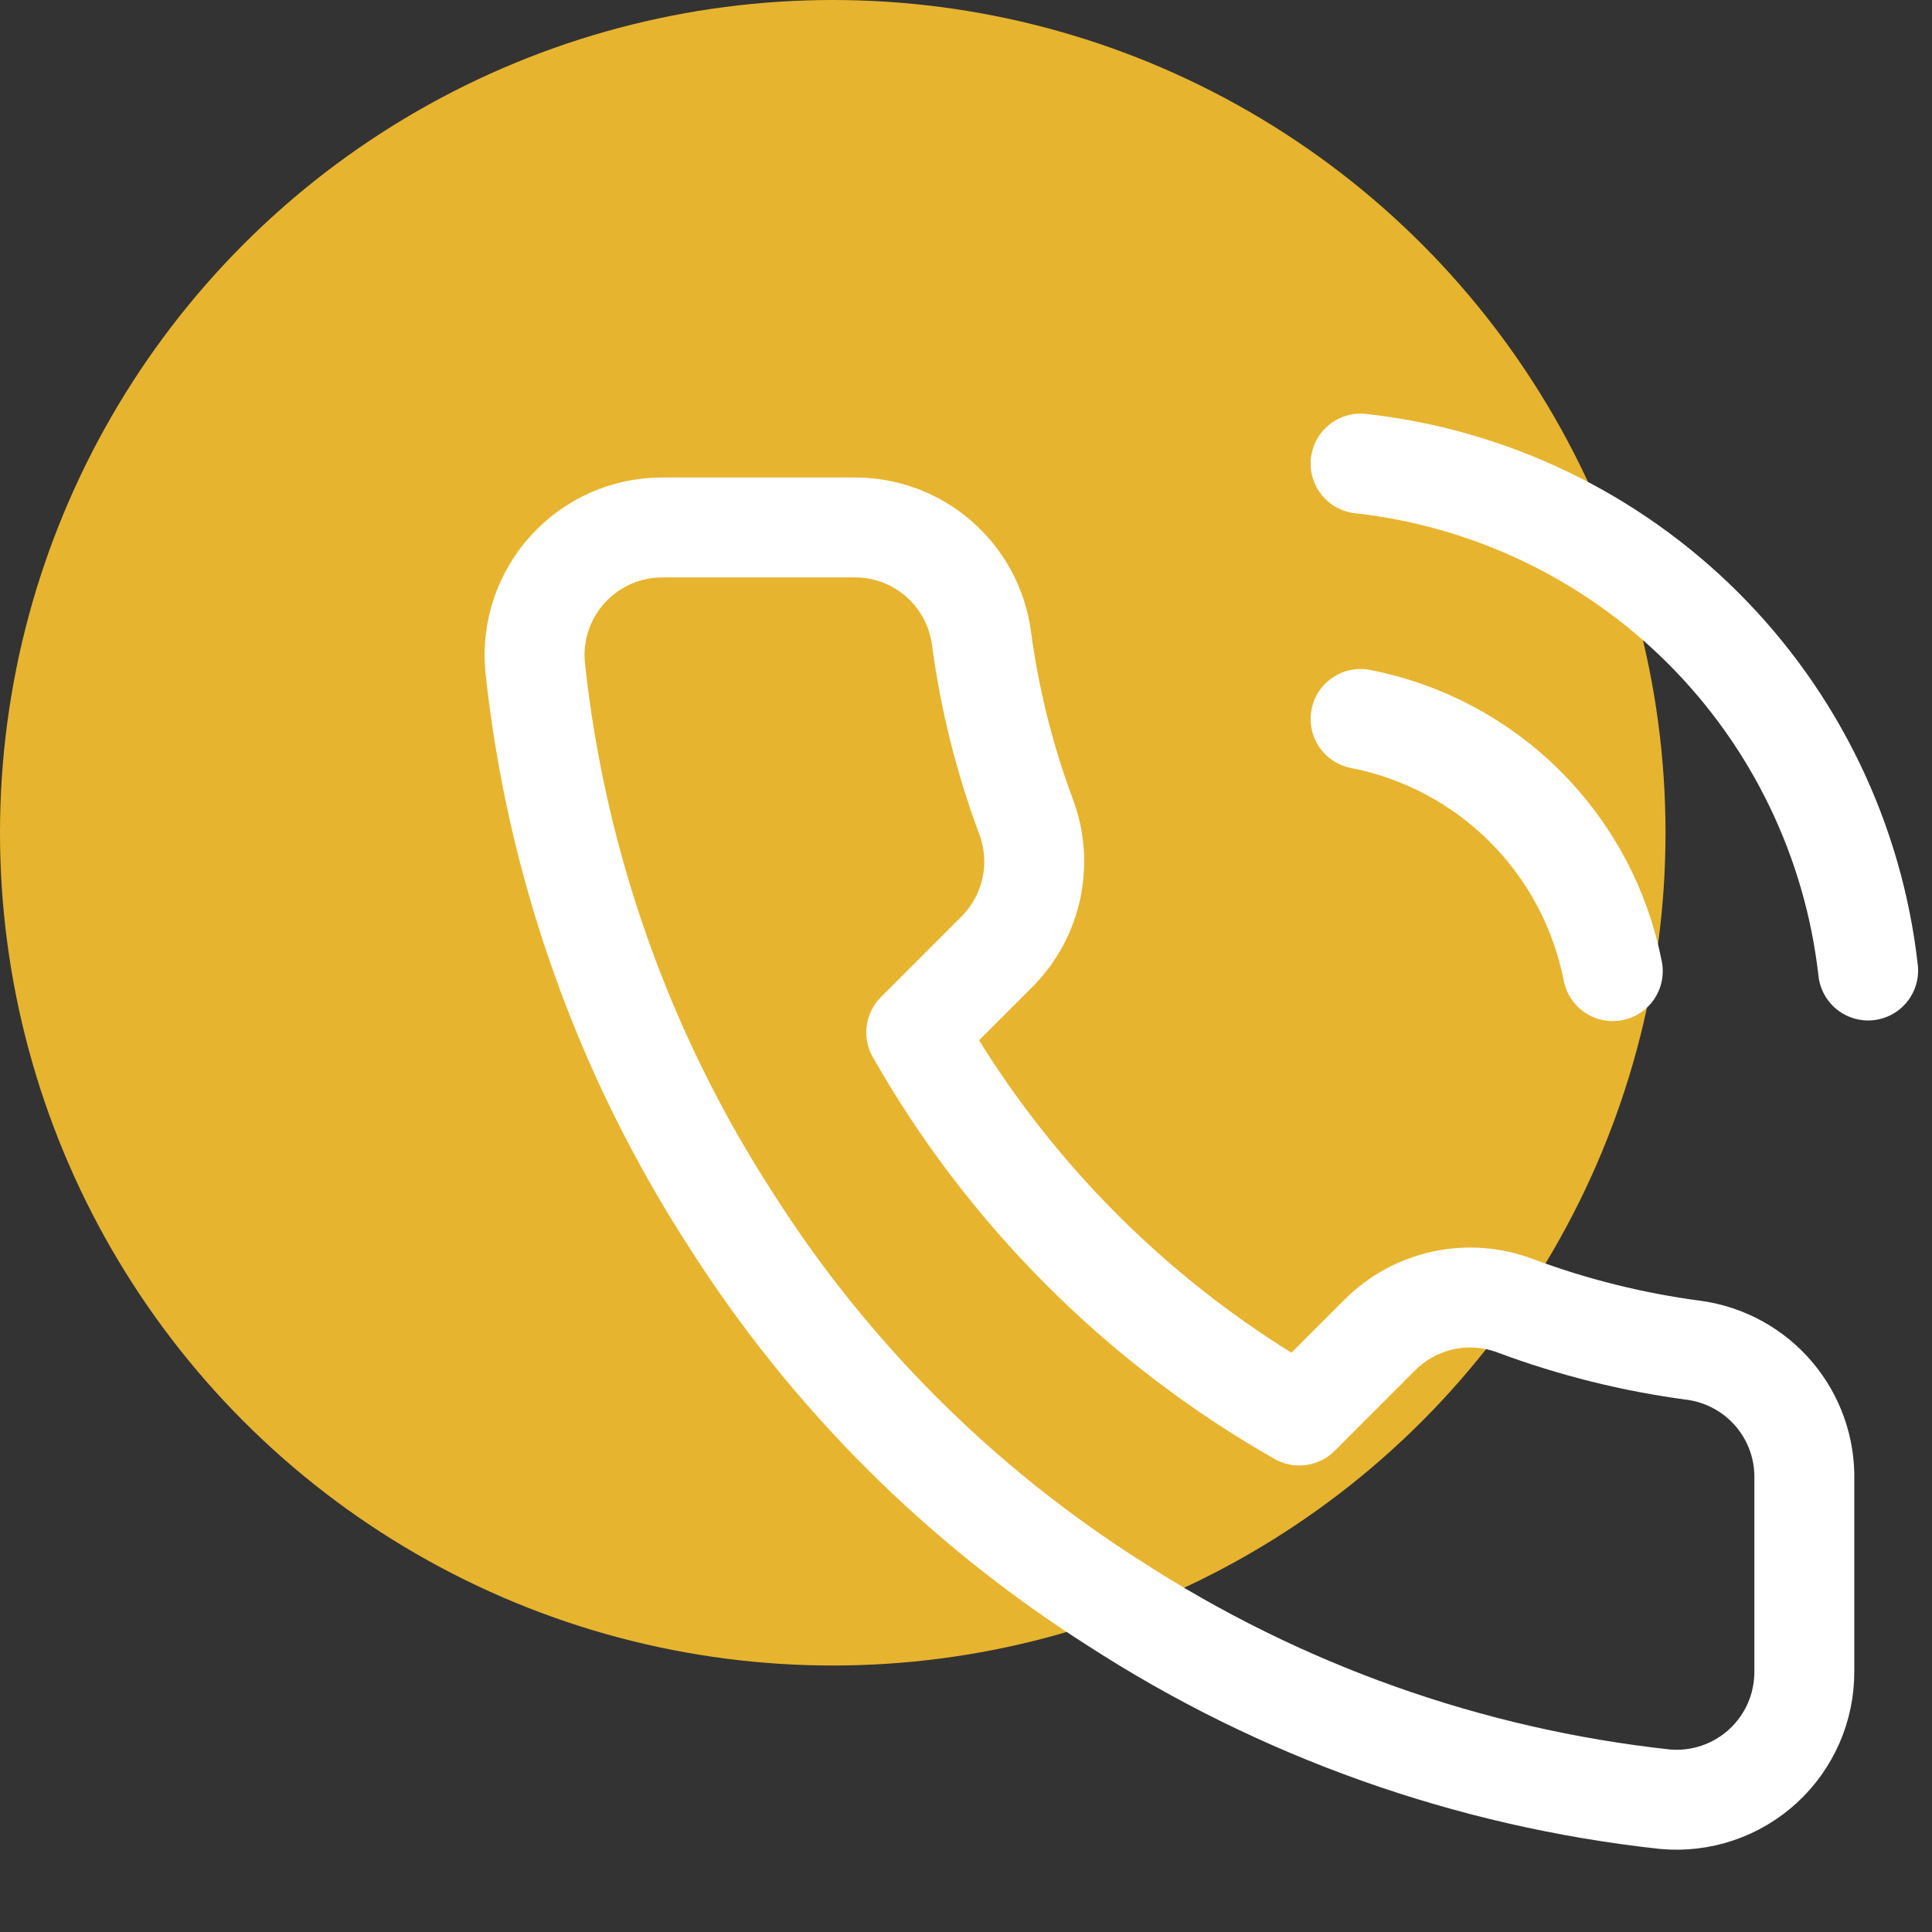 <svg width="58" height="58" viewBox="0 0 58 58" fill="none" xmlns="http://www.w3.org/2000/svg">
<rect x="0" y="0" width="58" height="58" fill="#333333" stroke="none"/>
<circle cx="25" cy="25" r="25" fill="#E7B42F"/>
<path d="M40.846 21.584C42.718 21.949 44.438 22.864 45.787 24.213C47.136 25.562 48.051 27.282 48.417 29.154M40.846 13.917C44.735 14.349 48.362 16.091 51.131 18.856C53.9 21.622 55.646 25.246 56.083 29.135M54.167 44.43V50.18C54.169 50.714 54.06 51.242 53.846 51.732C53.632 52.221 53.318 52.66 52.925 53.021C52.532 53.381 52.067 53.656 51.562 53.827C51.056 53.998 50.52 54.062 49.988 54.014C44.09 53.373 38.425 51.357 33.448 48.13C28.817 45.187 24.89 41.261 21.948 36.63C18.708 31.629 16.692 25.936 16.063 20.012C16.015 19.482 16.078 18.948 16.248 18.443C16.418 17.939 16.691 17.476 17.05 17.083C17.409 16.69 17.846 16.375 18.332 16.16C18.819 15.945 19.345 15.834 19.878 15.834H25.628C26.558 15.825 27.459 16.154 28.165 16.76C28.87 17.367 29.331 18.209 29.461 19.13C29.704 20.971 30.154 22.777 30.803 24.516C31.061 25.202 31.116 25.948 30.963 26.665C30.811 27.381 30.455 28.039 29.94 28.56L27.506 30.994C30.234 35.793 34.207 39.766 39.006 42.495L41.44 40.06C41.961 39.545 42.619 39.19 43.336 39.037C44.053 38.884 44.798 38.94 45.484 39.198C47.223 39.847 49.03 40.297 50.87 40.539C51.801 40.671 52.651 41.14 53.259 41.857C53.867 42.575 54.19 43.49 54.167 44.43Z" stroke="white" stroke-width="3" stroke-linecap="round" stroke-linejoin="round"/>
</svg>
